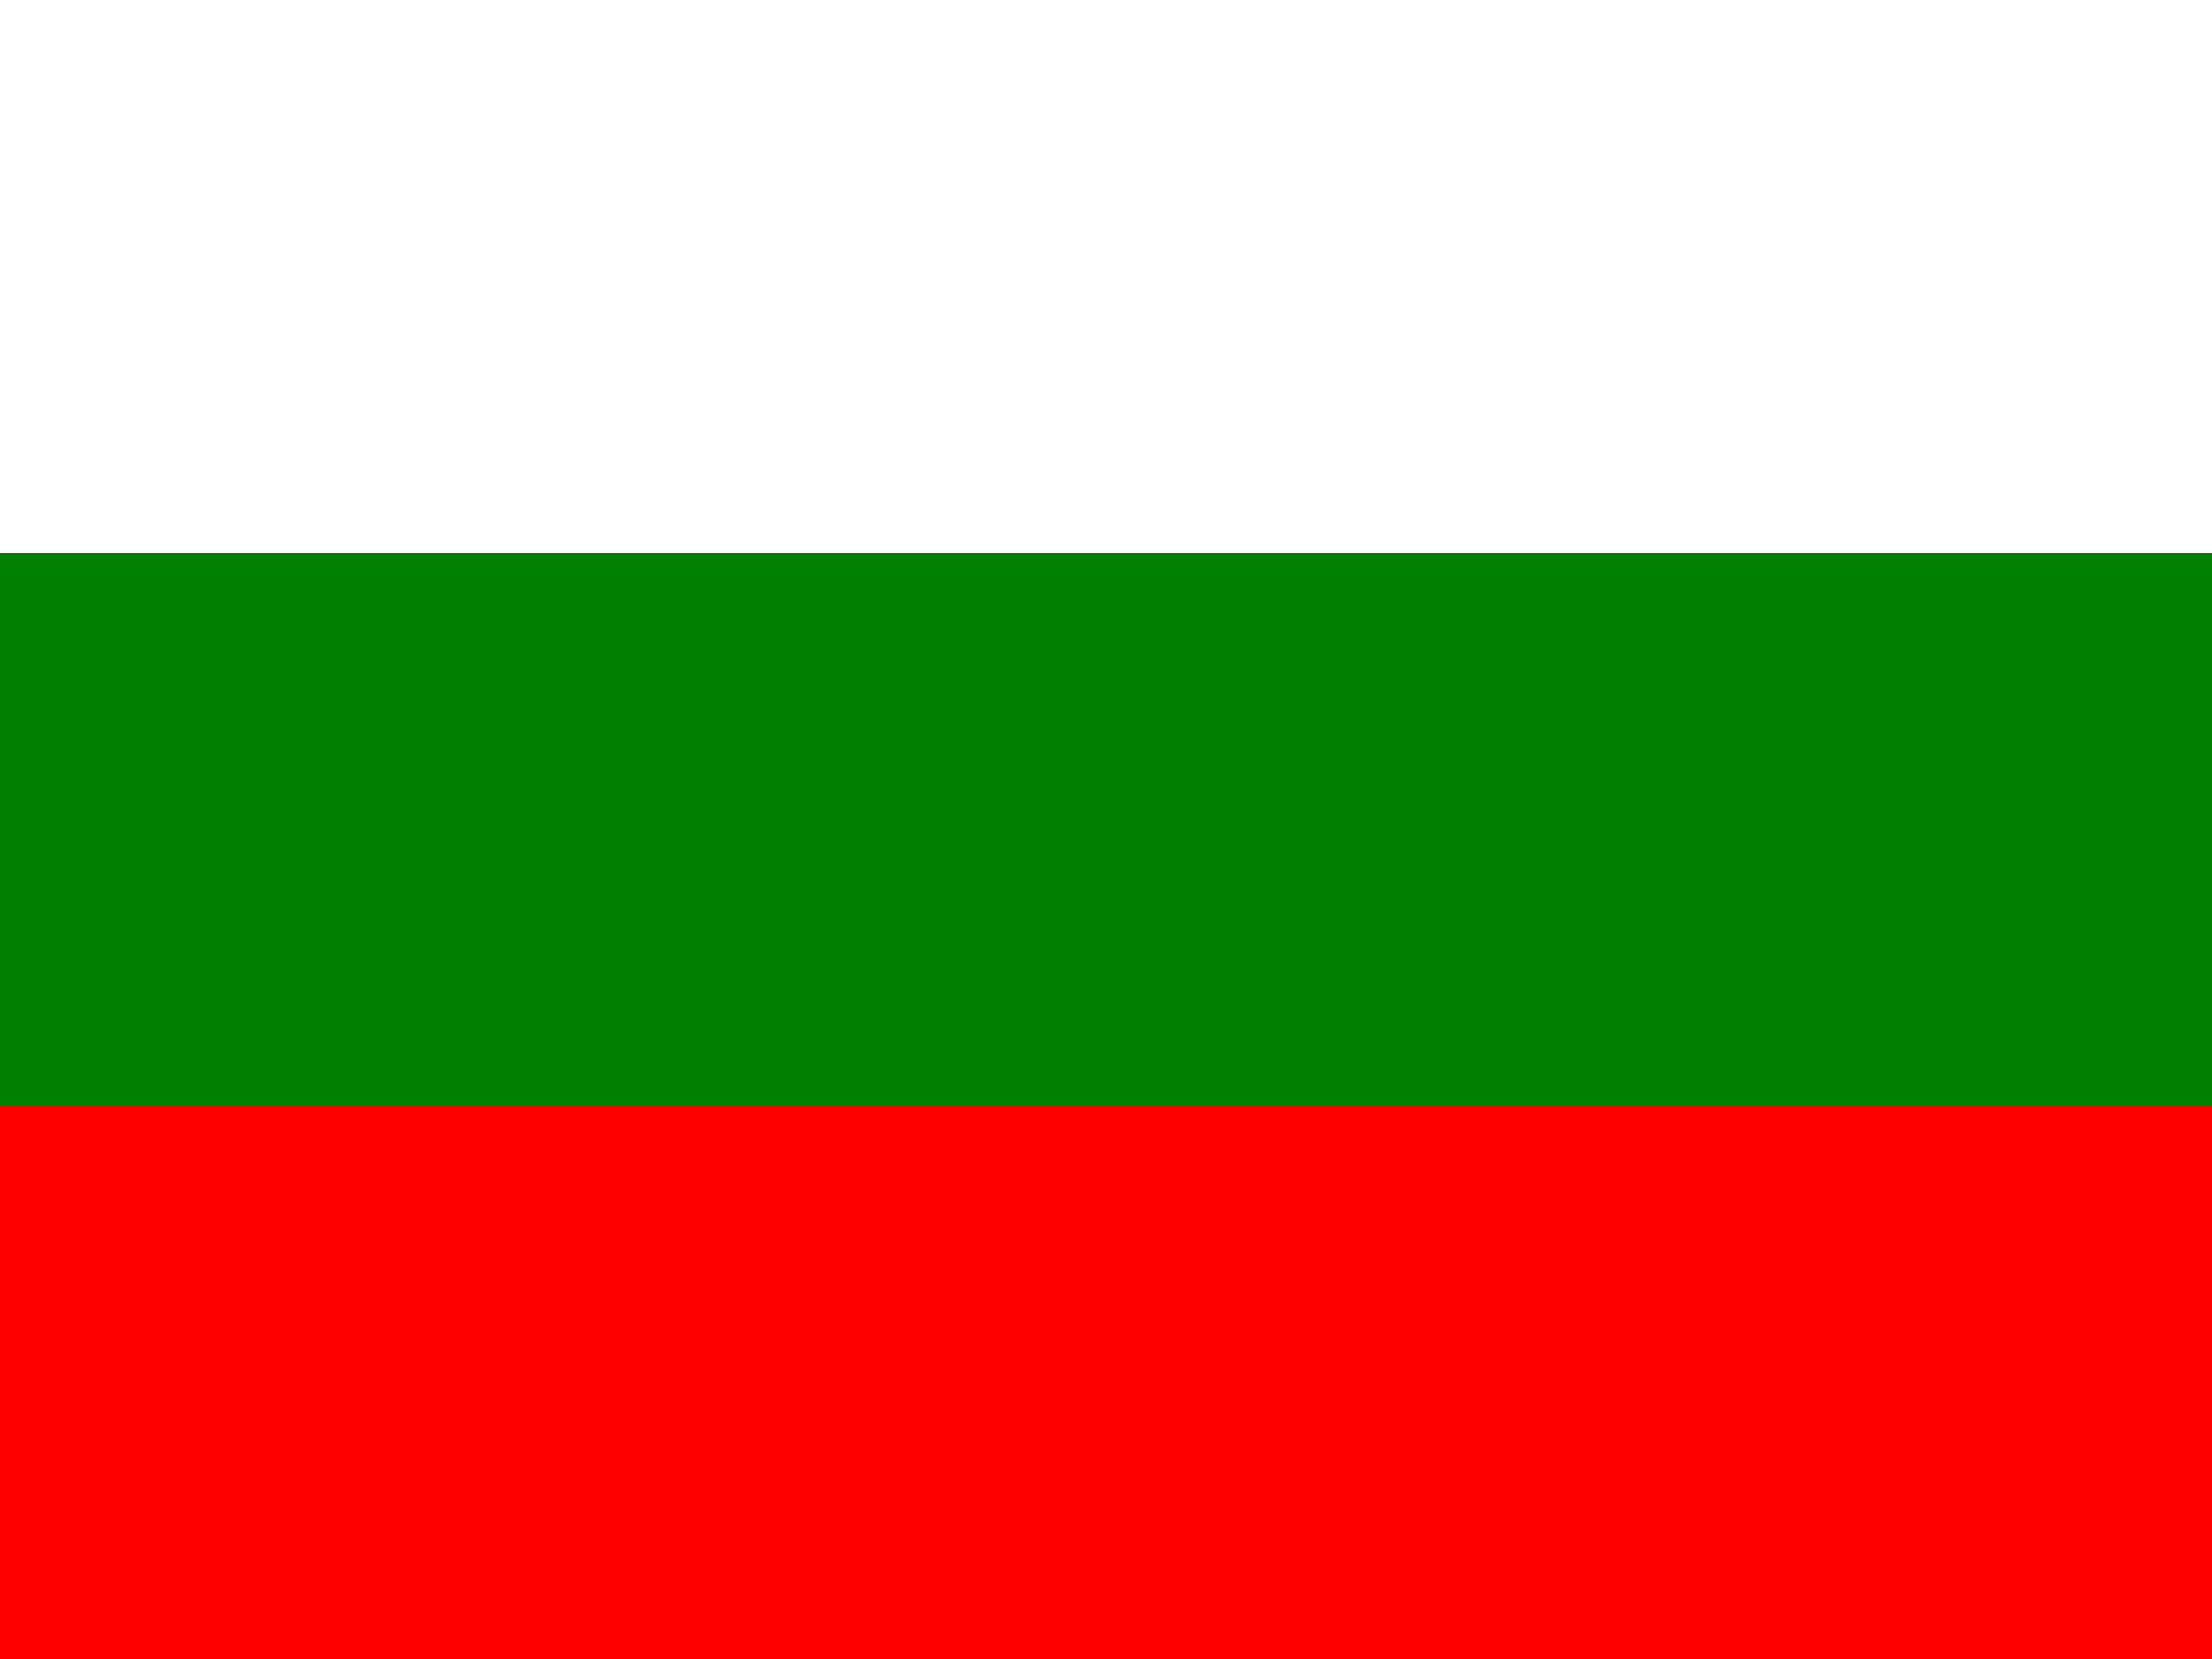 <svg xmlns="http://www.w3.org/2000/svg" width="400" height="300">
<rect width="100%" height="100%" fill="#333333" stroke="none"/>
<rect x="0" y="0" width="400" height="100.0" fill="white" />
<rect x="0" y="100.0" width="400" height="100.0" fill="green" />
<rect x="0" y="200.0" width="400" height="100.0" fill="red" />
</svg>